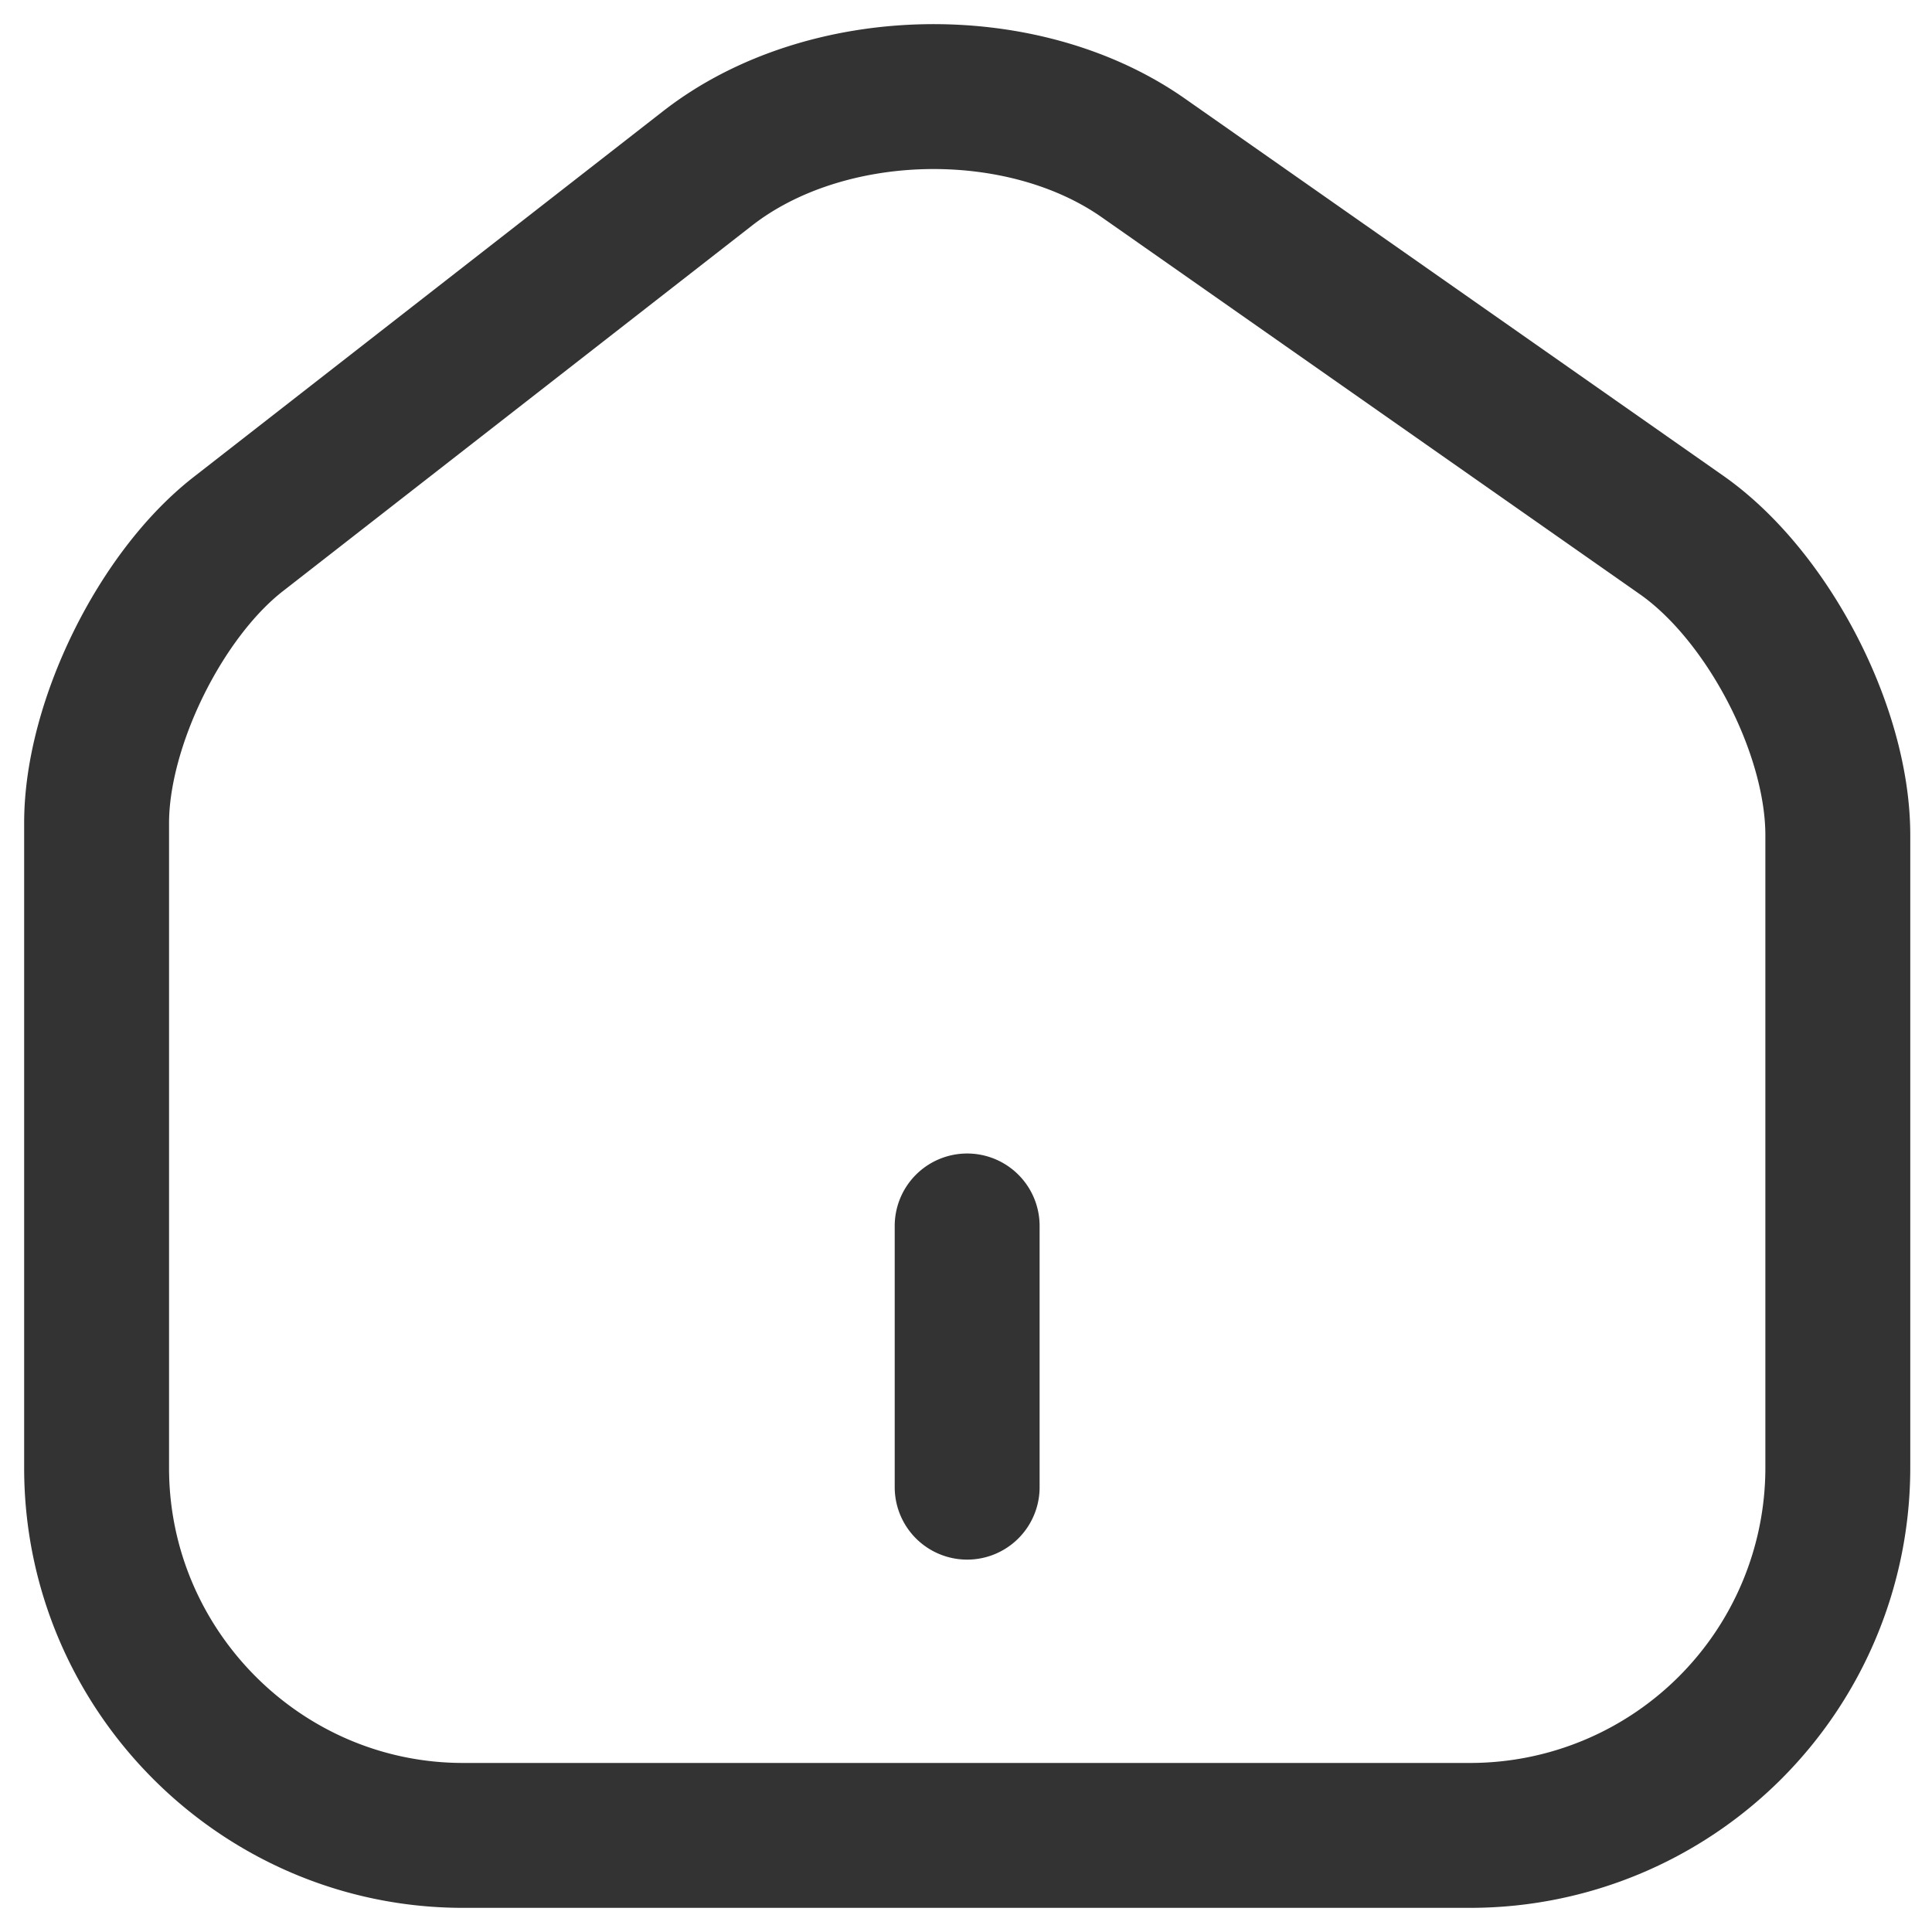 <svg width="20" height="20" fill="none" xmlns="http://www.w3.org/2000/svg"><g clip-path="url(#a)"><path d="M10.012 15.395v-2.704M7.327 1.741 2.469 5.527C1.658 6.157 1 7.5 1 8.519v6.678C1 17.287 2.703 19 4.794 19H15.23a3.806 3.806 0 0 0 3.795-3.794V8.645c0-1.09-.73-2.488-1.622-3.11l-5.57-3.902C10.57.75 8.543.795 7.327 1.741Z" stroke="#333" stroke-width="1.5" stroke-linecap="round" stroke-linejoin="round"/></g><defs><clipPath id="a"><path fill="#fff" d="M0 0h20v20H0z"/></clipPath></defs></svg>